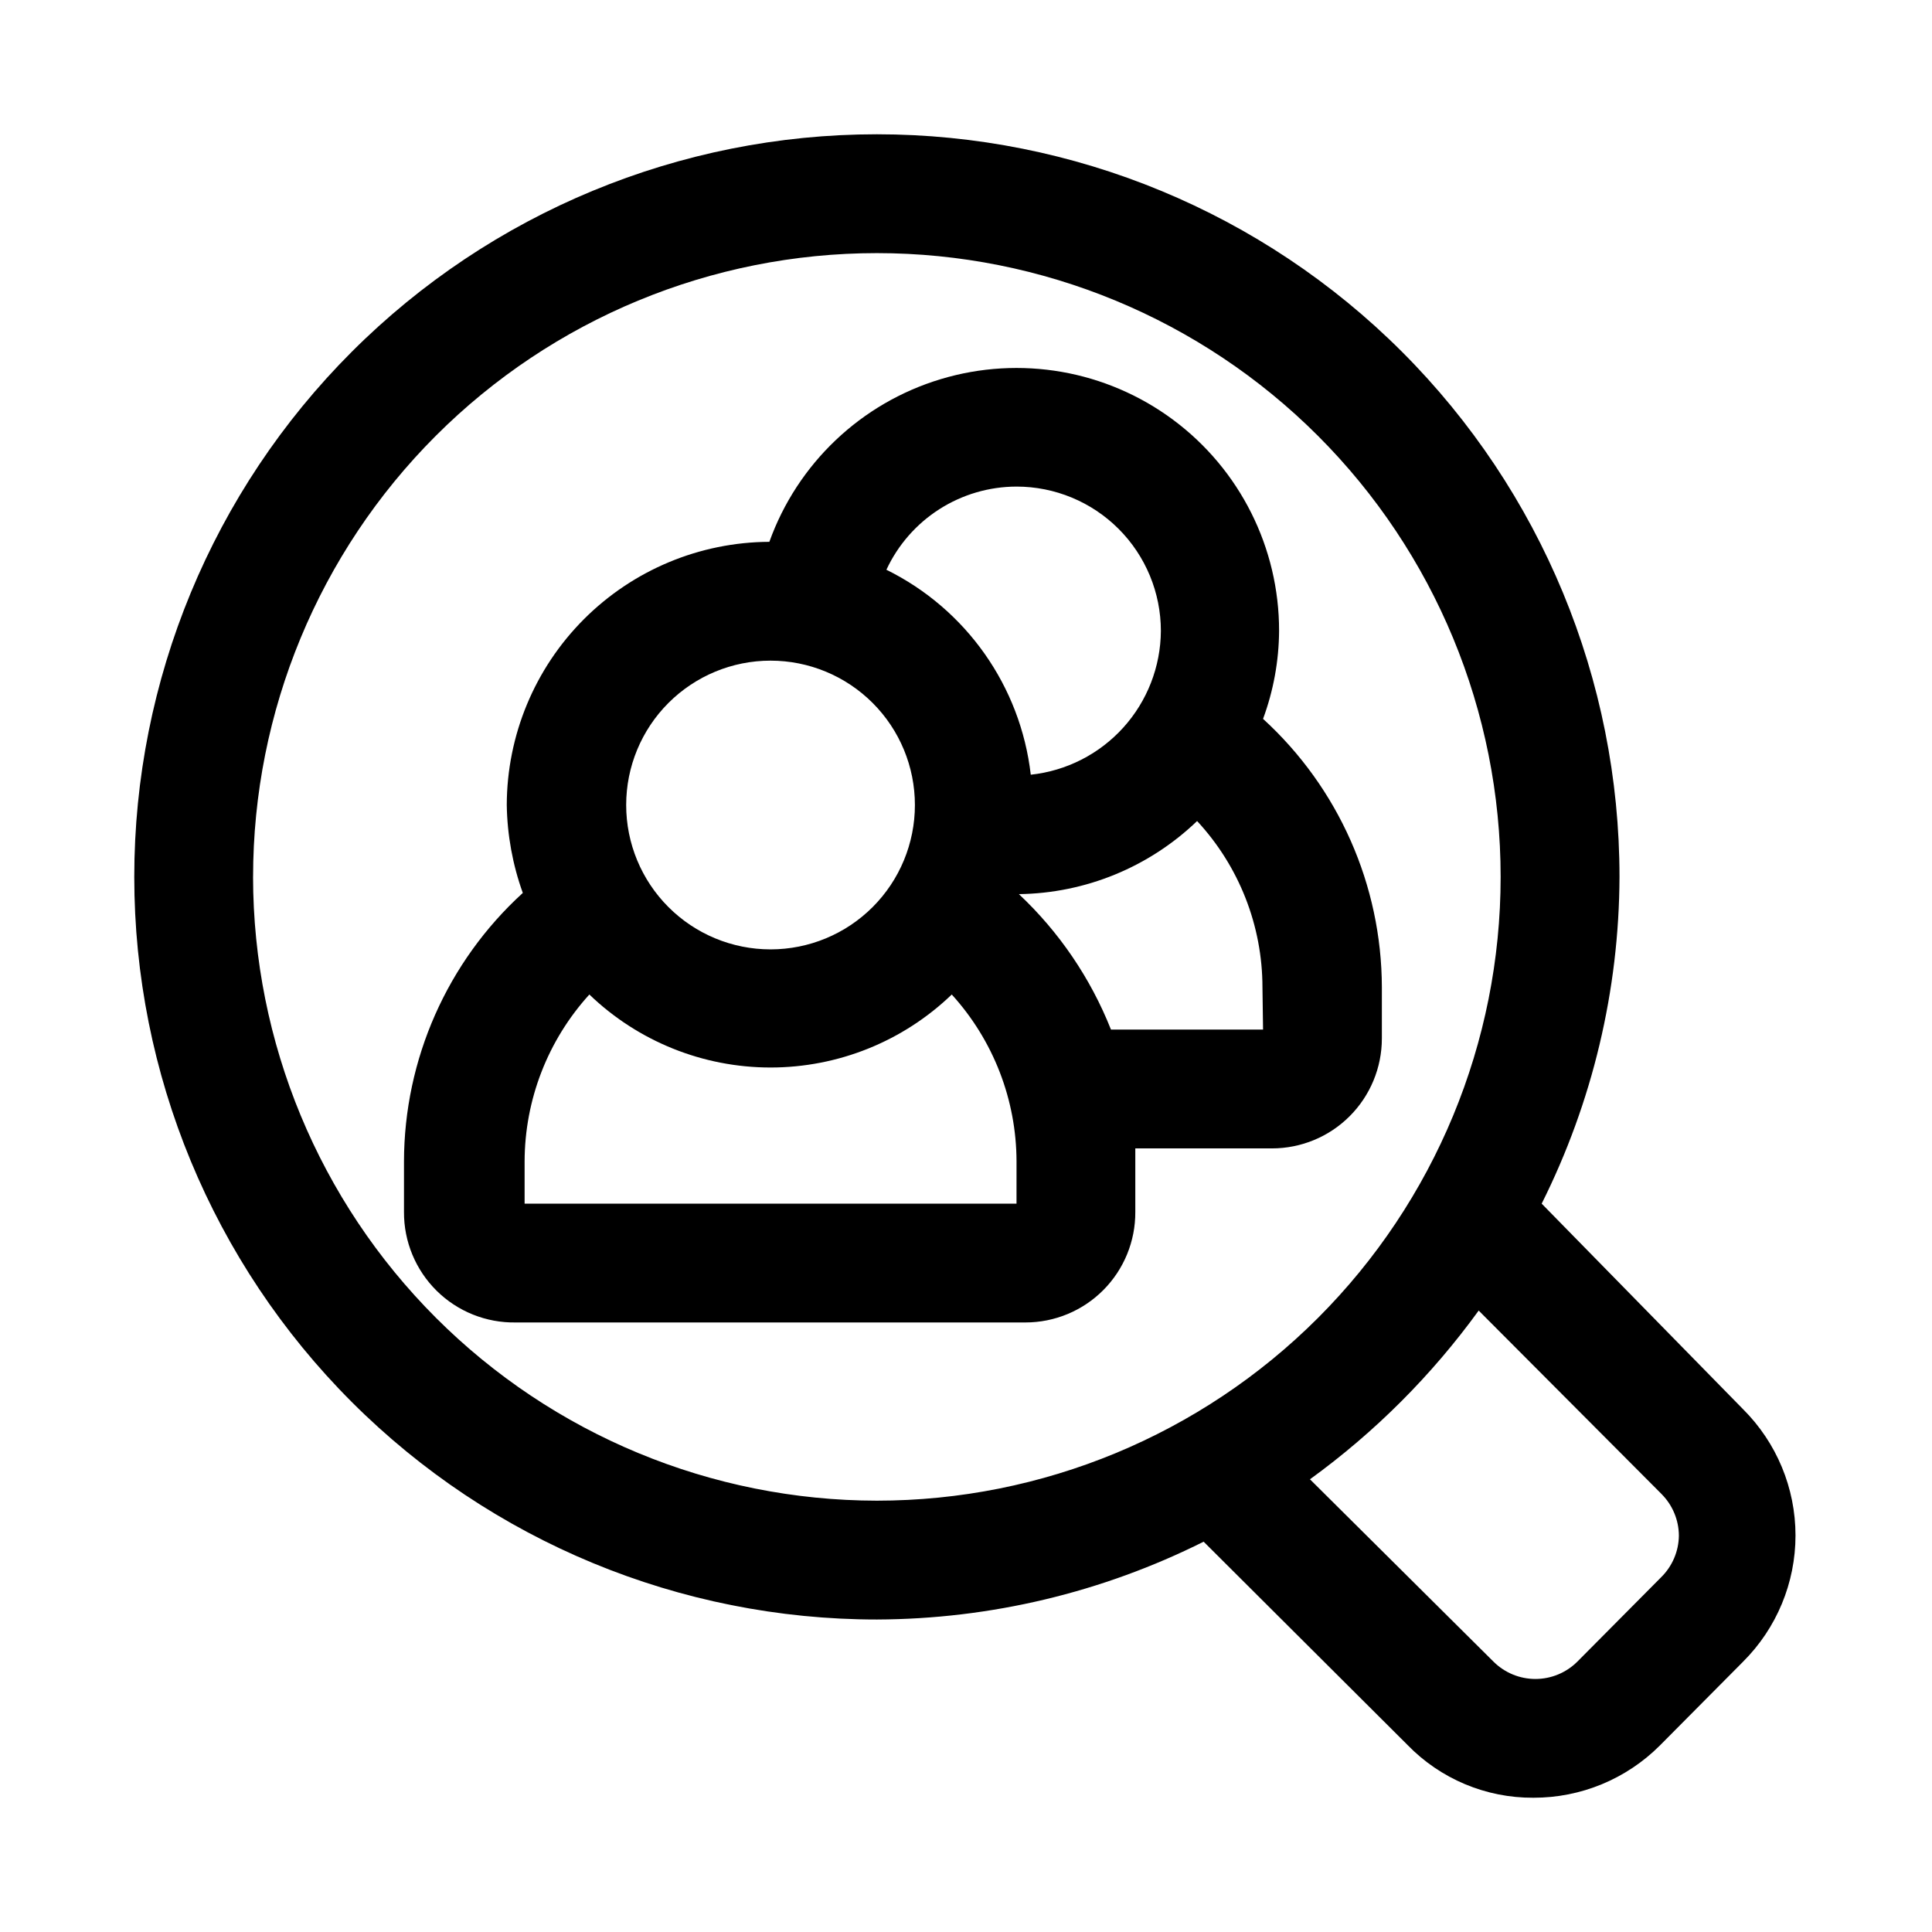 <?xml version="1.0" encoding="UTF-8"?>
<!-- Uploaded to: SVG Repo, www.svgrepo.com, Generator: SVG Repo Mixer Tools -->
<svg fill="#000000" width="800px" height="800px" version="1.1" viewBox="144 144 512 512" xmlns="http://www.w3.org/2000/svg">
 <g>
  <path d="m552.56 462.98c13.461-26.891 20.52-56.527 20.625-86.594 0-52.195-20.734-102.25-57.641-139.16-36.91-36.906-86.965-57.641-139.16-57.641-52.195 0-102.25 20.734-139.16 57.641s-57.641 86.965-57.641 139.16c0 52.195 20.734 102.25 57.641 139.16 36.906 36.906 86.965 57.641 139.16 57.641 30.066-0.105 59.703-7.164 86.594-20.625l54.004 53.844h-0.004c8.754 9.023 20.809 14.086 33.379 14.012 12.574 0.031 24.645-4.953 33.535-13.855l22.043-22.199h-0.004c8.895-8.859 13.895-20.898 13.895-33.453s-5-24.594-13.895-33.457zm-341.49-86.594c0-43.844 17.418-85.891 48.418-116.89 31.004-31 73.051-48.418 116.89-48.418s85.891 17.418 116.89 48.418c31 31.004 48.418 73.051 48.418 116.89s-17.418 85.891-48.418 116.89c-31.004 31-73.051 48.418-116.89 48.418-43.832-0.043-85.855-17.473-116.85-48.465-30.992-30.992-48.422-73.016-48.465-116.85zm373.13 185.62-22.199 22.355c-2.949 2.934-6.938 4.582-11.098 4.582s-8.152-1.648-11.102-4.582l-48.648-48.336v0.004c17.172-12.449 32.266-27.539 44.715-44.715l48.492 48.648-0.004 0.004c2.91 2.93 4.551 6.891 4.566 11.02-0.059 4.152-1.754 8.113-4.723 11.02z"/>
  <path d="m510.21 419.21v-13.539c-0.062-27.086-11.488-52.902-31.488-71.164 2.758-7.461 4.195-15.348 4.25-23.301 0.031-22.039-10.375-42.789-28.059-55.941-17.684-13.152-40.551-17.148-61.648-10.777-21.098 6.371-37.93 22.359-45.375 43.102-18.457 0.082-36.133 7.465-49.172 20.531-13.035 13.066-20.375 30.758-20.418 49.215 0.121 7.949 1.555 15.824 4.25 23.301-20.016 18.25-31.441 44.074-31.488 71.164v13.383c-0.043 7.832 3.074 15.355 8.641 20.867 5.57 5.508 13.125 8.543 20.961 8.414h135.08c7.754 0.004 15.184-3.09 20.652-8.586 5.465-5.496 8.516-12.945 8.473-20.695v-13.383-3.465h36.215c7.723 0 15.133-3.066 20.594-8.531 5.461-5.461 8.531-12.871 8.531-20.594zm-96.824-146.26c10.145 0 19.875 4.031 27.051 11.203 7.176 7.176 11.207 16.906 11.207 27.055-0.062 9.477-3.613 18.598-9.973 25.625s-15.086 11.469-24.508 12.473c-2.699-23.426-17.109-43.883-38.258-54.316 3.055-6.57 7.922-12.137 14.027-16.043 6.109-3.902 13.203-5.984 20.453-5.996zm-65.18 46.129h-0.004c10.148 0 19.879 4.031 27.055 11.207 7.176 7.172 11.203 16.902 11.203 27.051 0 10.148-4.027 19.879-11.203 27.051-7.176 7.176-16.906 11.207-27.055 11.207-10.145 0-19.875-4.031-27.051-11.207-7.176-7.172-11.207-16.902-11.207-27.051 0-10.148 4.031-19.879 11.207-27.051 7.176-7.176 16.906-11.207 27.051-11.207zm65.18 143.9h-130.36v-11.18c0.035-16.367 6.152-32.133 17.16-44.242 12.906 12.414 30.117 19.344 48.02 19.344 17.906 0 35.117-6.93 48.02-19.344 11.012 12.109 17.129 27.875 17.164 44.242zm65.336-46.133h-40.305c-5.398-13.613-13.73-25.867-24.402-35.895 17.633-0.223 34.516-7.148 47.23-19.367 11.125 11.988 17.309 27.73 17.32 44.086z"/>
 </g>
</svg>